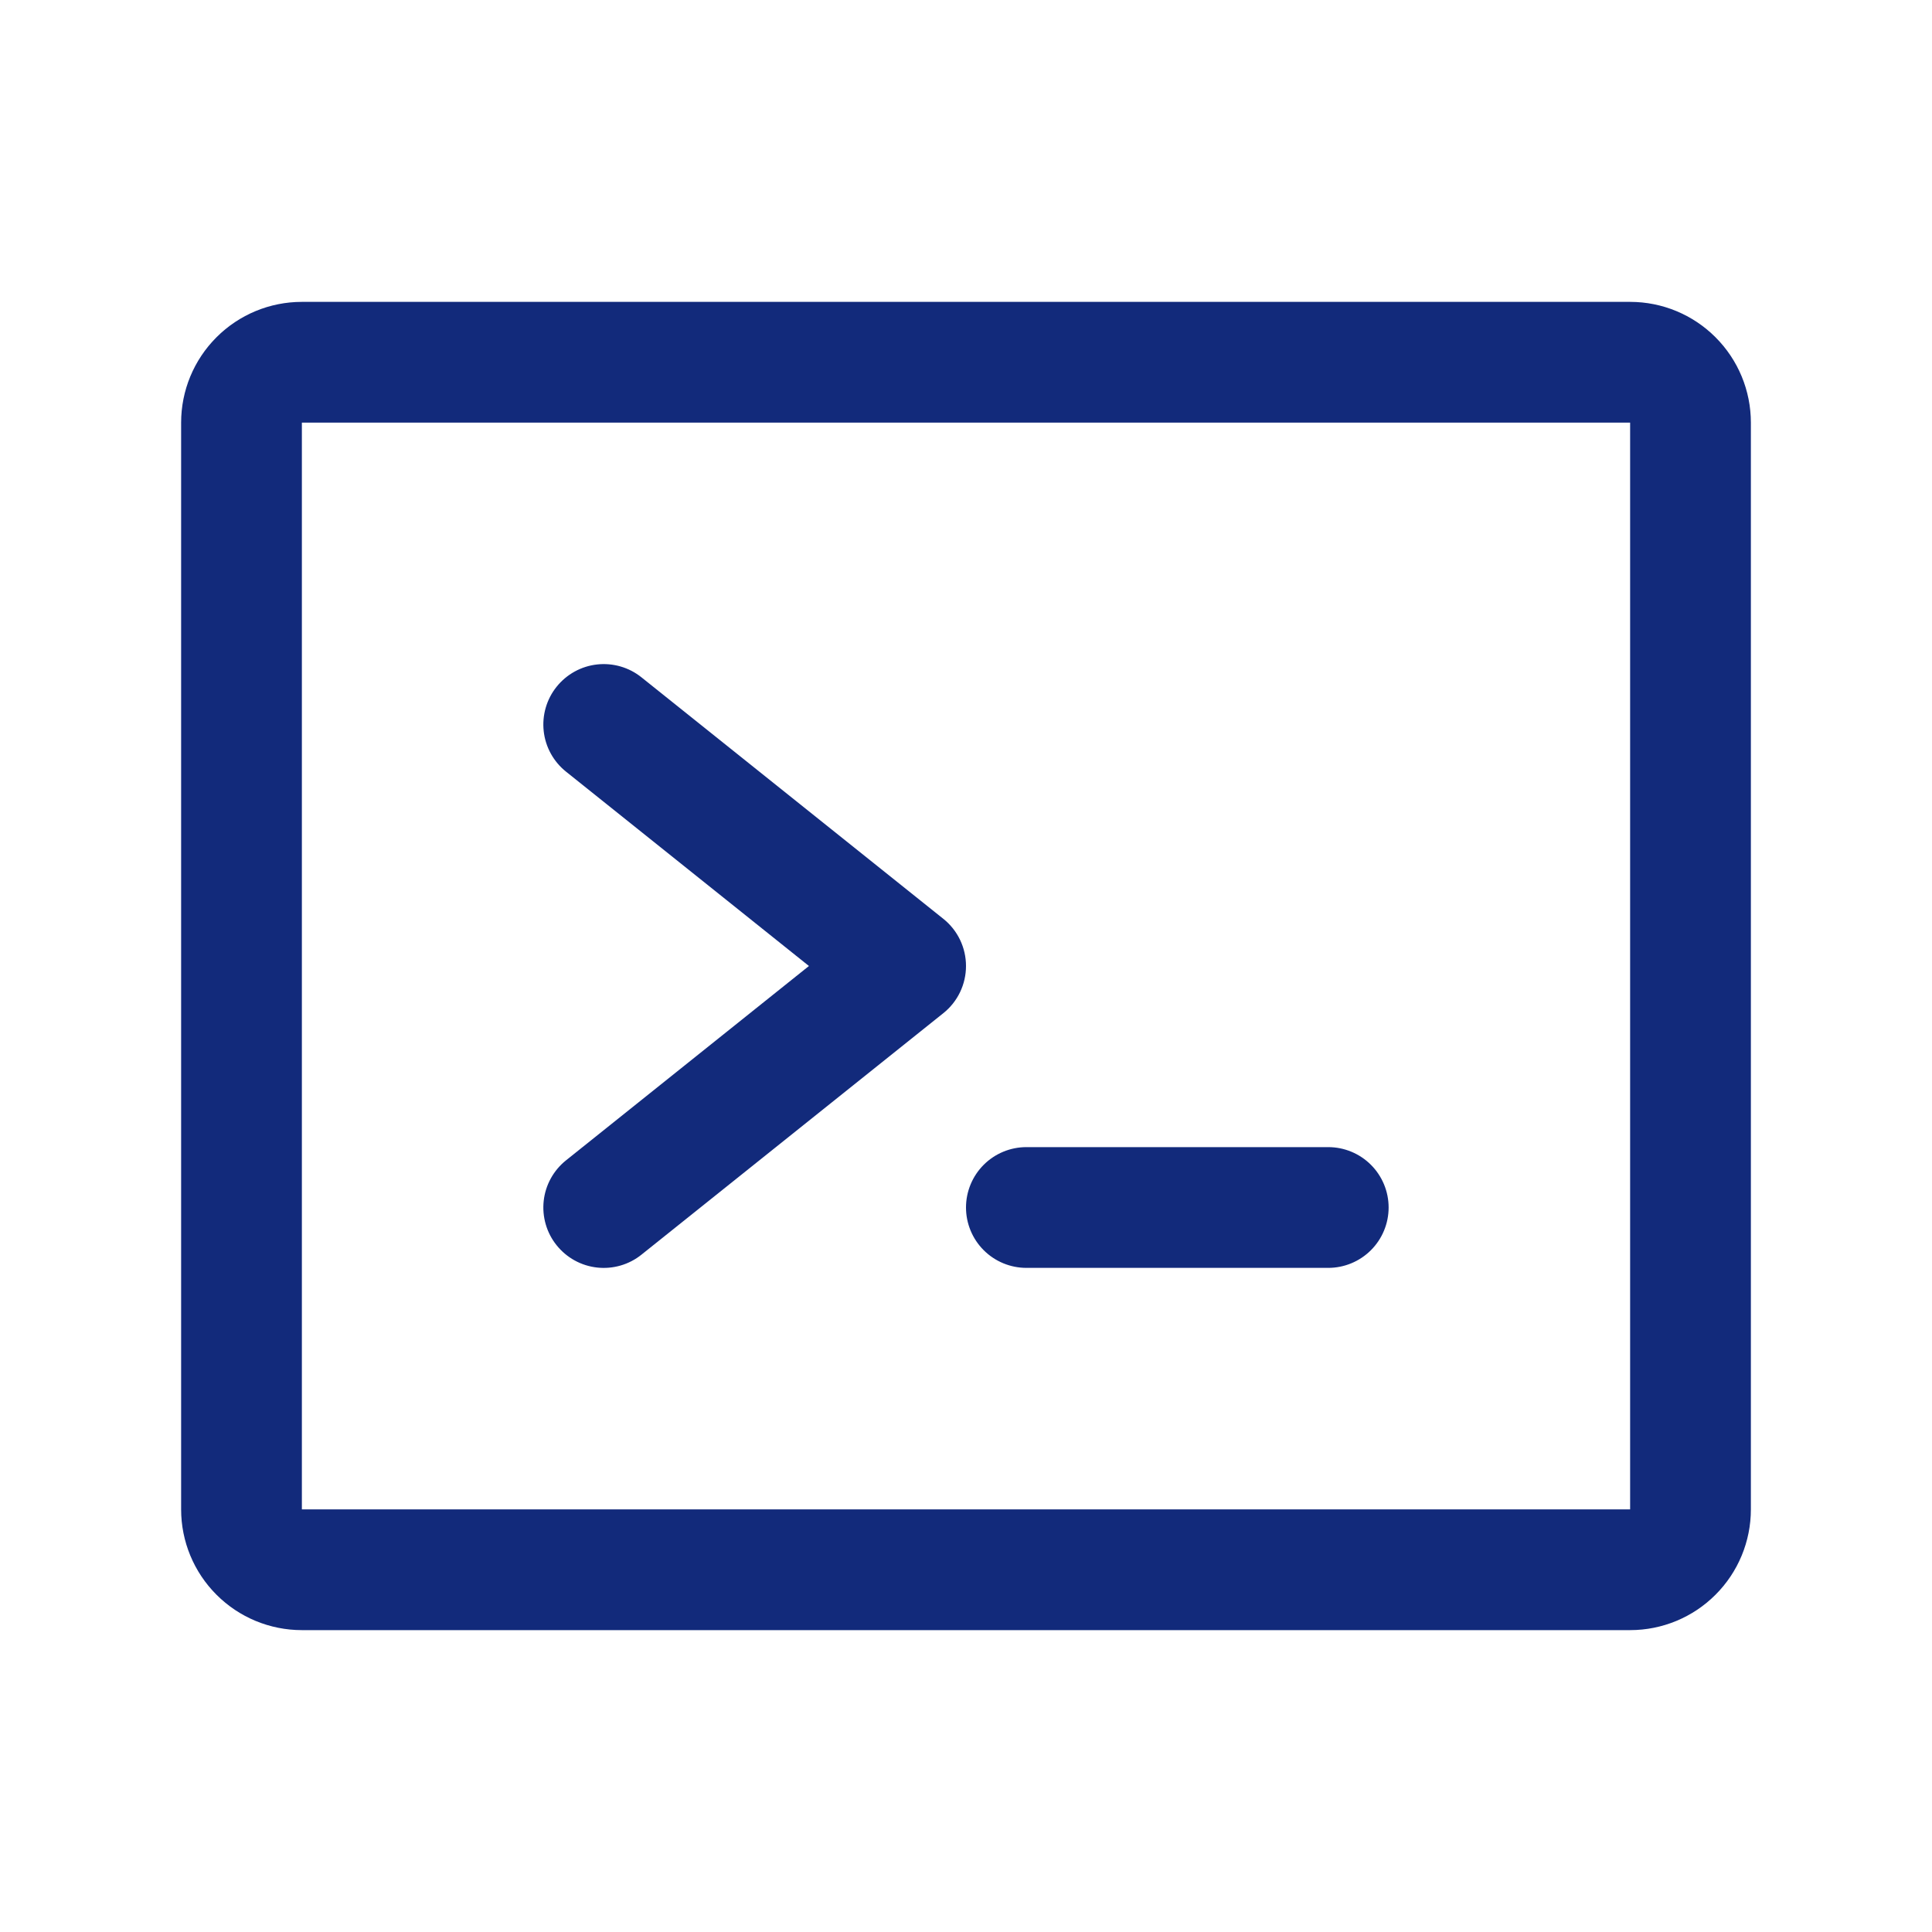 <svg width="64" height="64" viewBox="0 0 64 64" fill="none" xmlns="http://www.w3.org/2000/svg">
<path d="M32 32C32 32.3 31.933 32.596 31.803 32.867C31.673 33.137 31.484 33.375 31.25 33.562L21.25 41.562C21.045 41.727 20.809 41.849 20.557 41.922C20.305 41.995 20.04 42.018 19.779 41.989C19.518 41.96 19.265 41.88 19.035 41.753C18.805 41.626 18.602 41.455 18.438 41.25C18.273 41.045 18.151 40.809 18.078 40.557C18.005 40.304 17.982 40.04 18.011 39.779C18.04 39.518 18.12 39.265 18.247 39.035C18.374 38.805 18.545 38.602 18.75 38.438L26.797 32L18.75 25.562C18.545 25.398 18.374 25.195 18.247 24.965C18.12 24.735 18.04 24.482 18.011 24.221C17.982 23.96 18.005 23.695 18.078 23.443C18.151 23.191 18.273 22.955 18.438 22.75C18.602 22.545 18.805 22.374 19.035 22.247C19.265 22.12 19.518 22.04 19.779 22.011C20.04 21.982 20.305 22.005 20.557 22.078C20.809 22.151 21.045 22.273 21.25 22.438L31.25 30.438C31.484 30.625 31.673 30.863 31.803 31.133C31.933 31.404 32 31.7 32 32ZM44 38H34C33.47 38 32.961 38.211 32.586 38.586C32.211 38.961 32 39.47 32 40C32 40.53 32.211 41.039 32.586 41.414C32.961 41.789 33.47 42 34 42H44C44.53 42 45.039 41.789 45.414 41.414C45.789 41.039 46 40.53 46 40C46 39.47 45.789 38.961 45.414 38.586C45.039 38.211 44.53 38 44 38ZM58 14V50C58 51.061 57.579 52.078 56.828 52.828C56.078 53.579 55.061 54 54 54H10C8.939 54 7.922 53.579 7.172 52.828C6.421 52.078 6 51.061 6 50V14C6 12.939 6.421 11.922 7.172 11.172C7.922 10.421 8.939 10 10 10H54C55.061 10 56.078 10.421 56.828 11.172C57.579 11.922 58 12.939 58 14ZM54 50V14H10V50H54Z" fill="#122A7B"/>
</svg>
